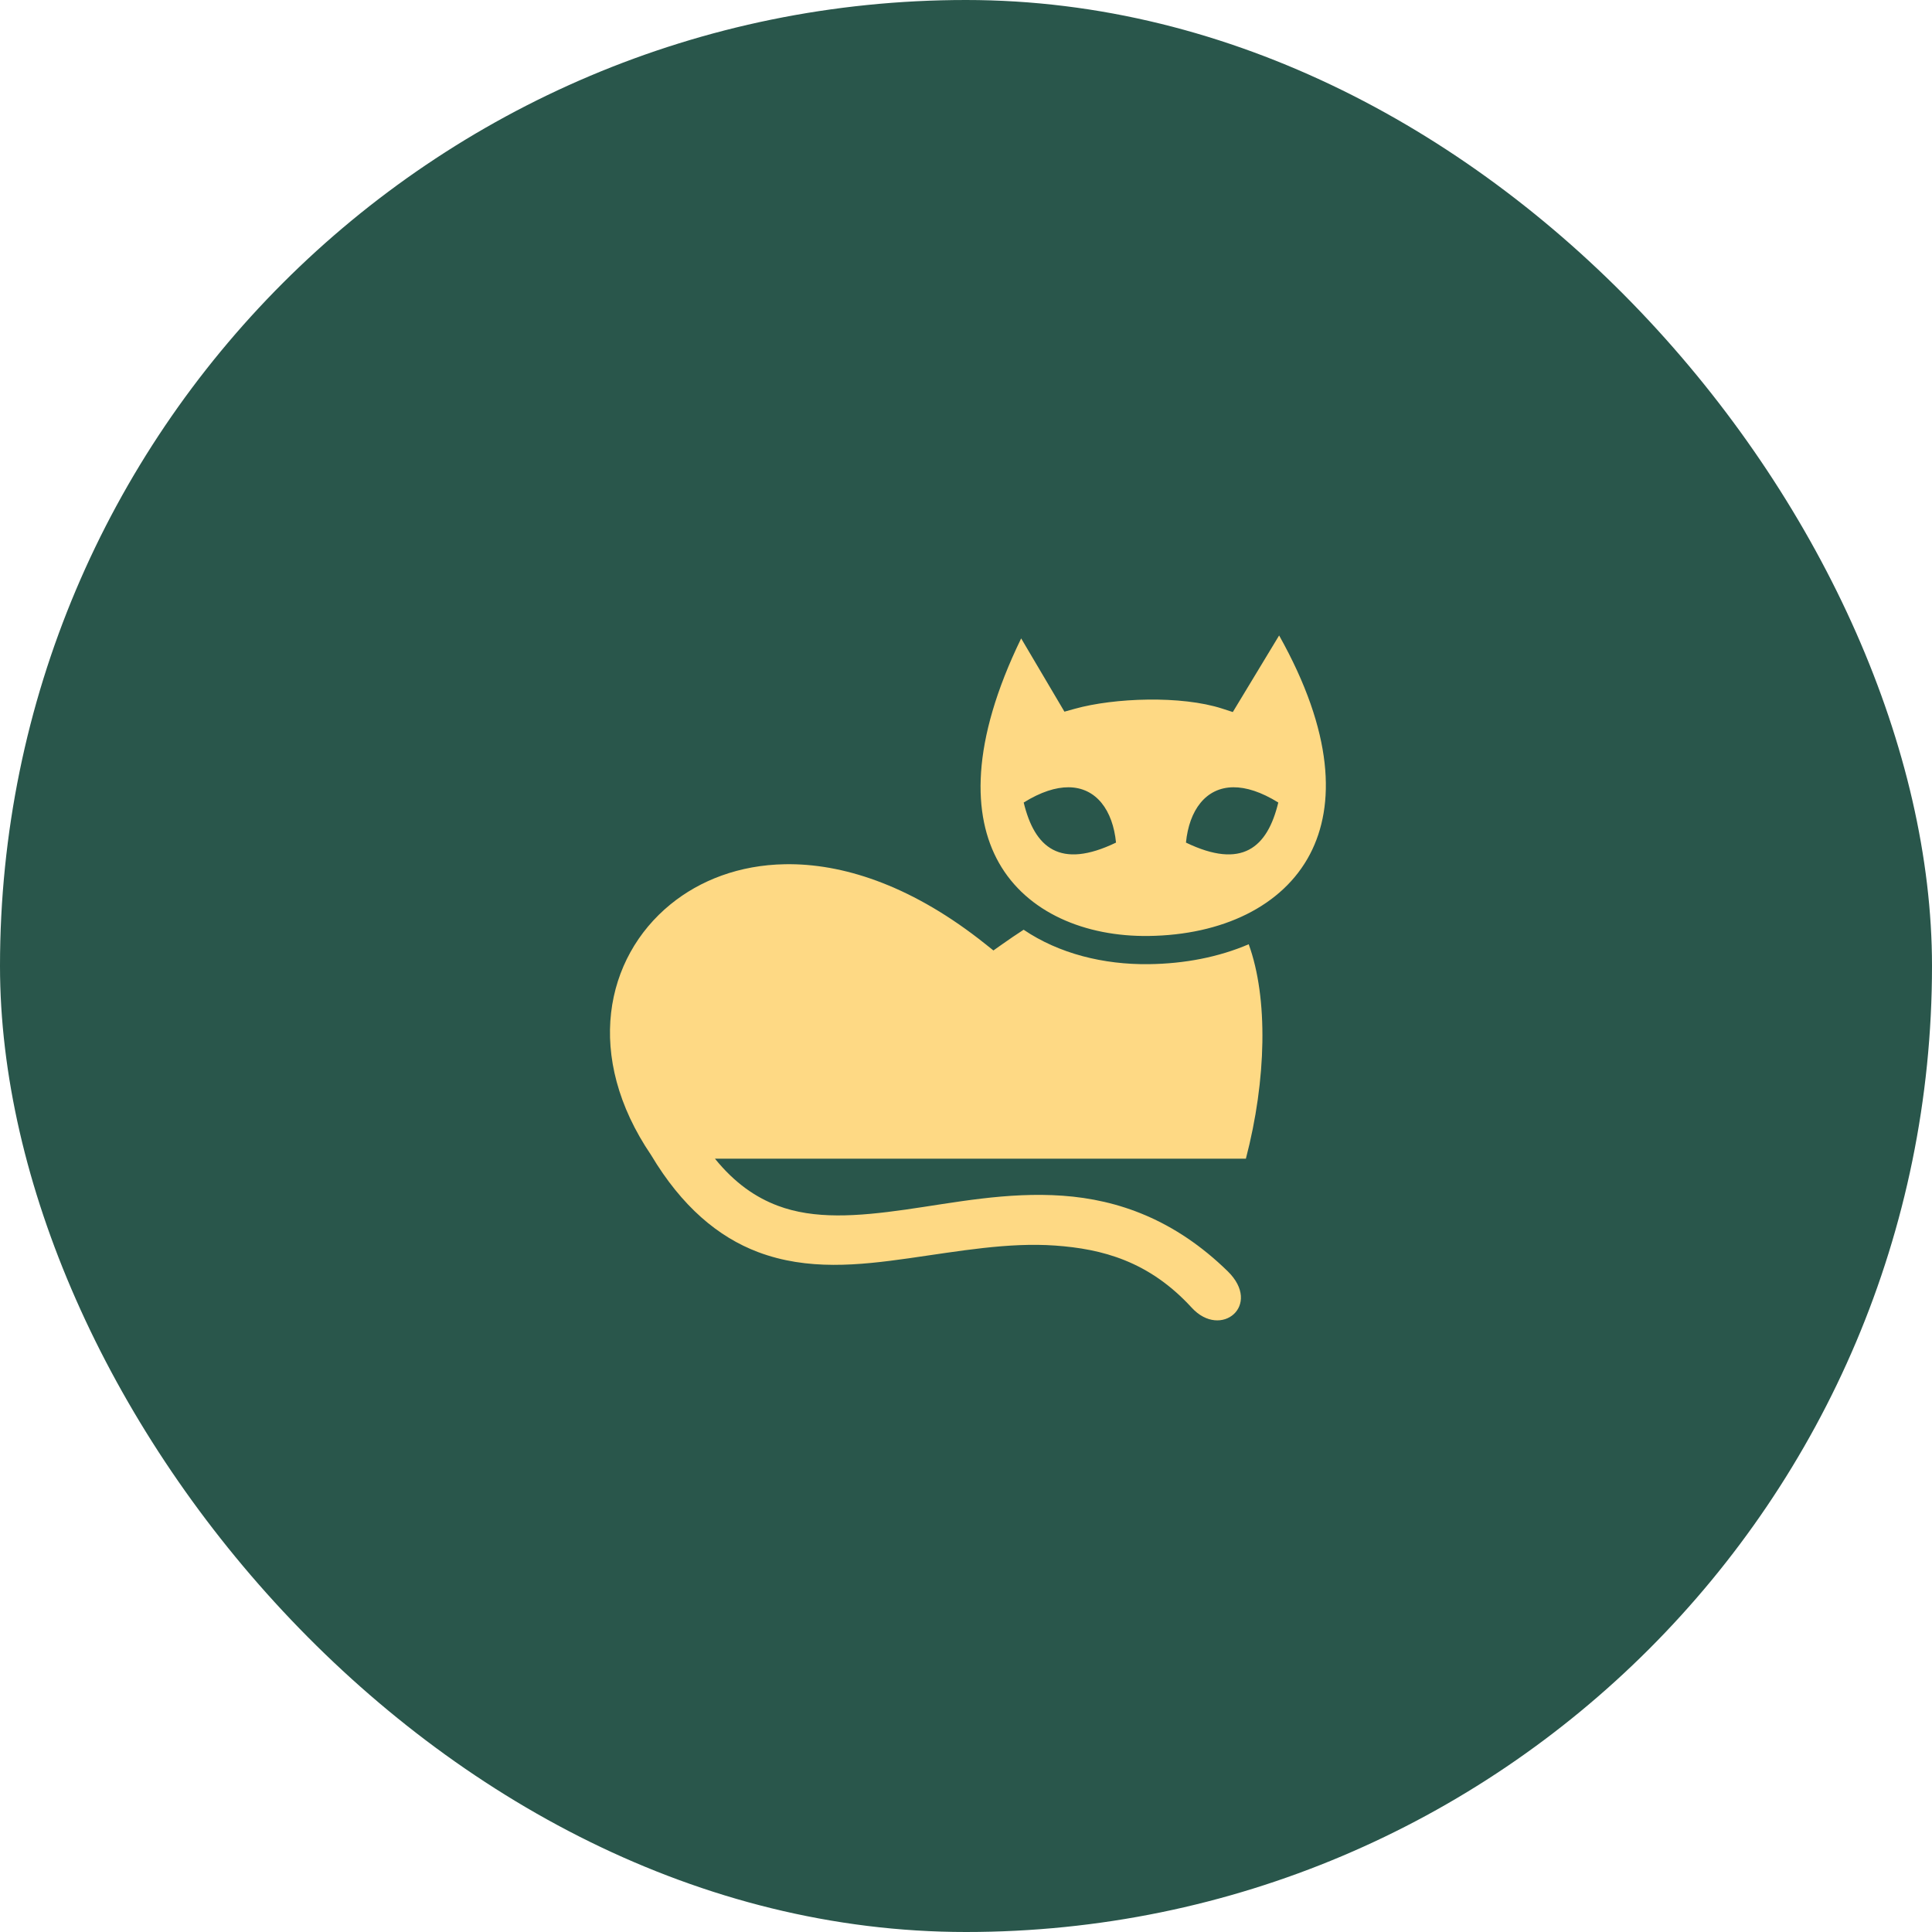 <?xml version="1.0" encoding="UTF-8"?> <svg xmlns="http://www.w3.org/2000/svg" width="120" height="120" viewBox="0 0 120 120" fill="none"><rect width="120" height="120" rx="60" fill="#29564B"></rect><path d="M79.449 39.469L76.572 44.226L75.912 44.012C73.367 43.188 69.206 43.342 66.761 44.023L66.114 44.203L63.426 39.652C60.273 46.145 60.401 50.673 62.039 53.581C63.793 56.694 67.418 58.183 71.331 58.135C75.901 58.078 79.672 56.291 81.366 53.054C82.952 50.023 82.836 45.511 79.449 39.47L79.449 39.469ZM66.369 48.899C68.099 48.909 69.121 50.337 69.318 52.335C65.839 54.014 64.259 52.653 63.584 49.846C64.65 49.184 65.583 48.895 66.369 48.899L66.369 48.899ZM76.612 48.899C77.398 48.895 78.33 49.184 79.397 49.846C78.721 52.653 77.141 54.014 73.662 52.335C73.859 50.337 74.882 48.909 76.612 48.899H76.612ZM49.091 53.677C48.977 53.676 48.862 53.677 48.748 53.679C45.919 53.729 43.485 54.671 41.647 56.17C37.575 59.492 36.278 65.615 40.445 71.75C42.348 74.938 44.611 76.835 47.082 77.768C50.162 78.93 53.331 78.595 56.452 78.154C59.572 77.712 62.626 77.157 65.536 77.364C68.446 77.572 71.357 78.319 74.021 81.224C75.837 83.204 78.416 81.071 76.254 78.959C72.97 75.752 69.454 74.513 66 74.268C62.545 74.022 59.231 74.708 56.23 75.133C53.23 75.557 50.58 75.747 48.303 74.888C46.954 74.379 45.649 73.5 44.408 71.969H77.384C78.665 67.066 78.777 61.996 77.559 58.649C75.706 59.445 73.583 59.859 71.353 59.886H71.353C68.554 59.921 65.778 59.237 63.58 57.747C63.127 58.04 62.681 58.343 62.24 58.655L61.703 59.035L61.188 58.624C56.816 55.137 52.654 53.704 49.092 53.677L49.091 53.677Z" fill="#FED984"></path></svg> 